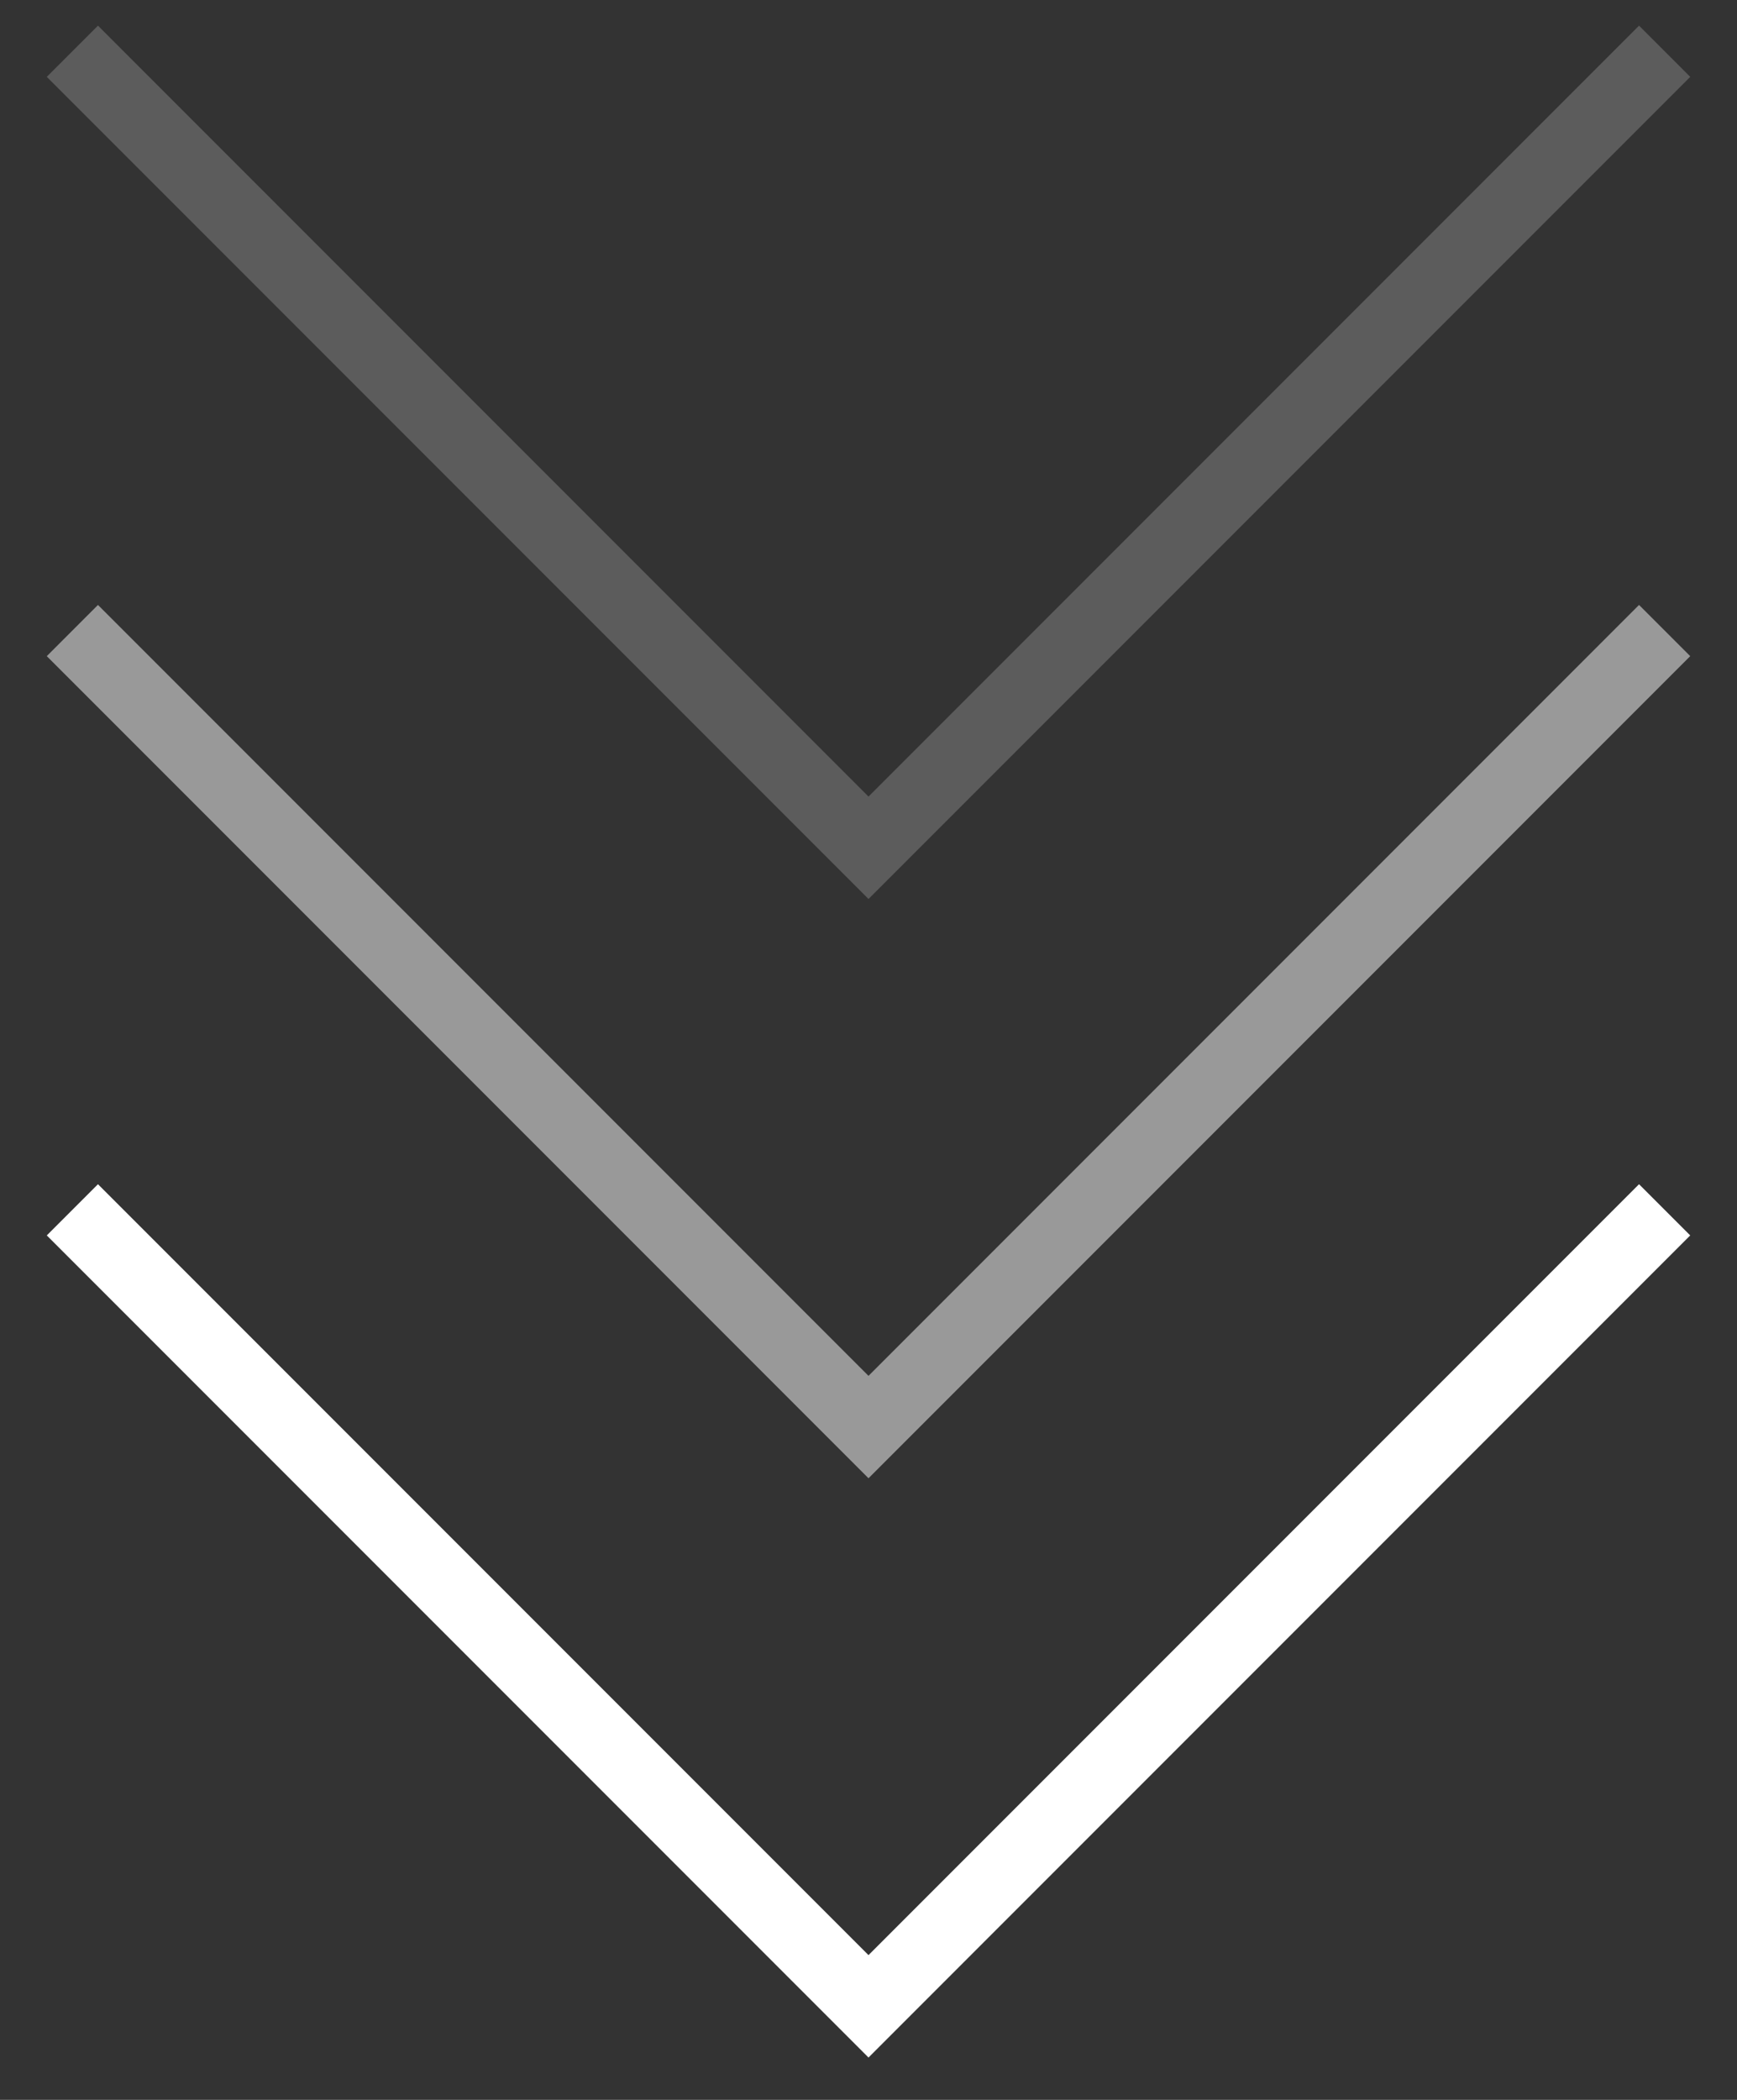 <svg width="24" height="29" viewBox="0 0 24 29" fill="none" xmlns="http://www.w3.org/2000/svg">
<rect x="0" y="0" width="24" height="29" fill="#333333" stroke="none"/>
<path d="M1 16.708L12 27.708L23 16.708" stroke="white"/>
<path opacity="0.5" d="M1 8.708L12 19.708L23 8.708" stroke="white"/>
<path opacity="0.2" d="M1 0.708L12 11.708L23 0.708" stroke="white"/>
</svg>
